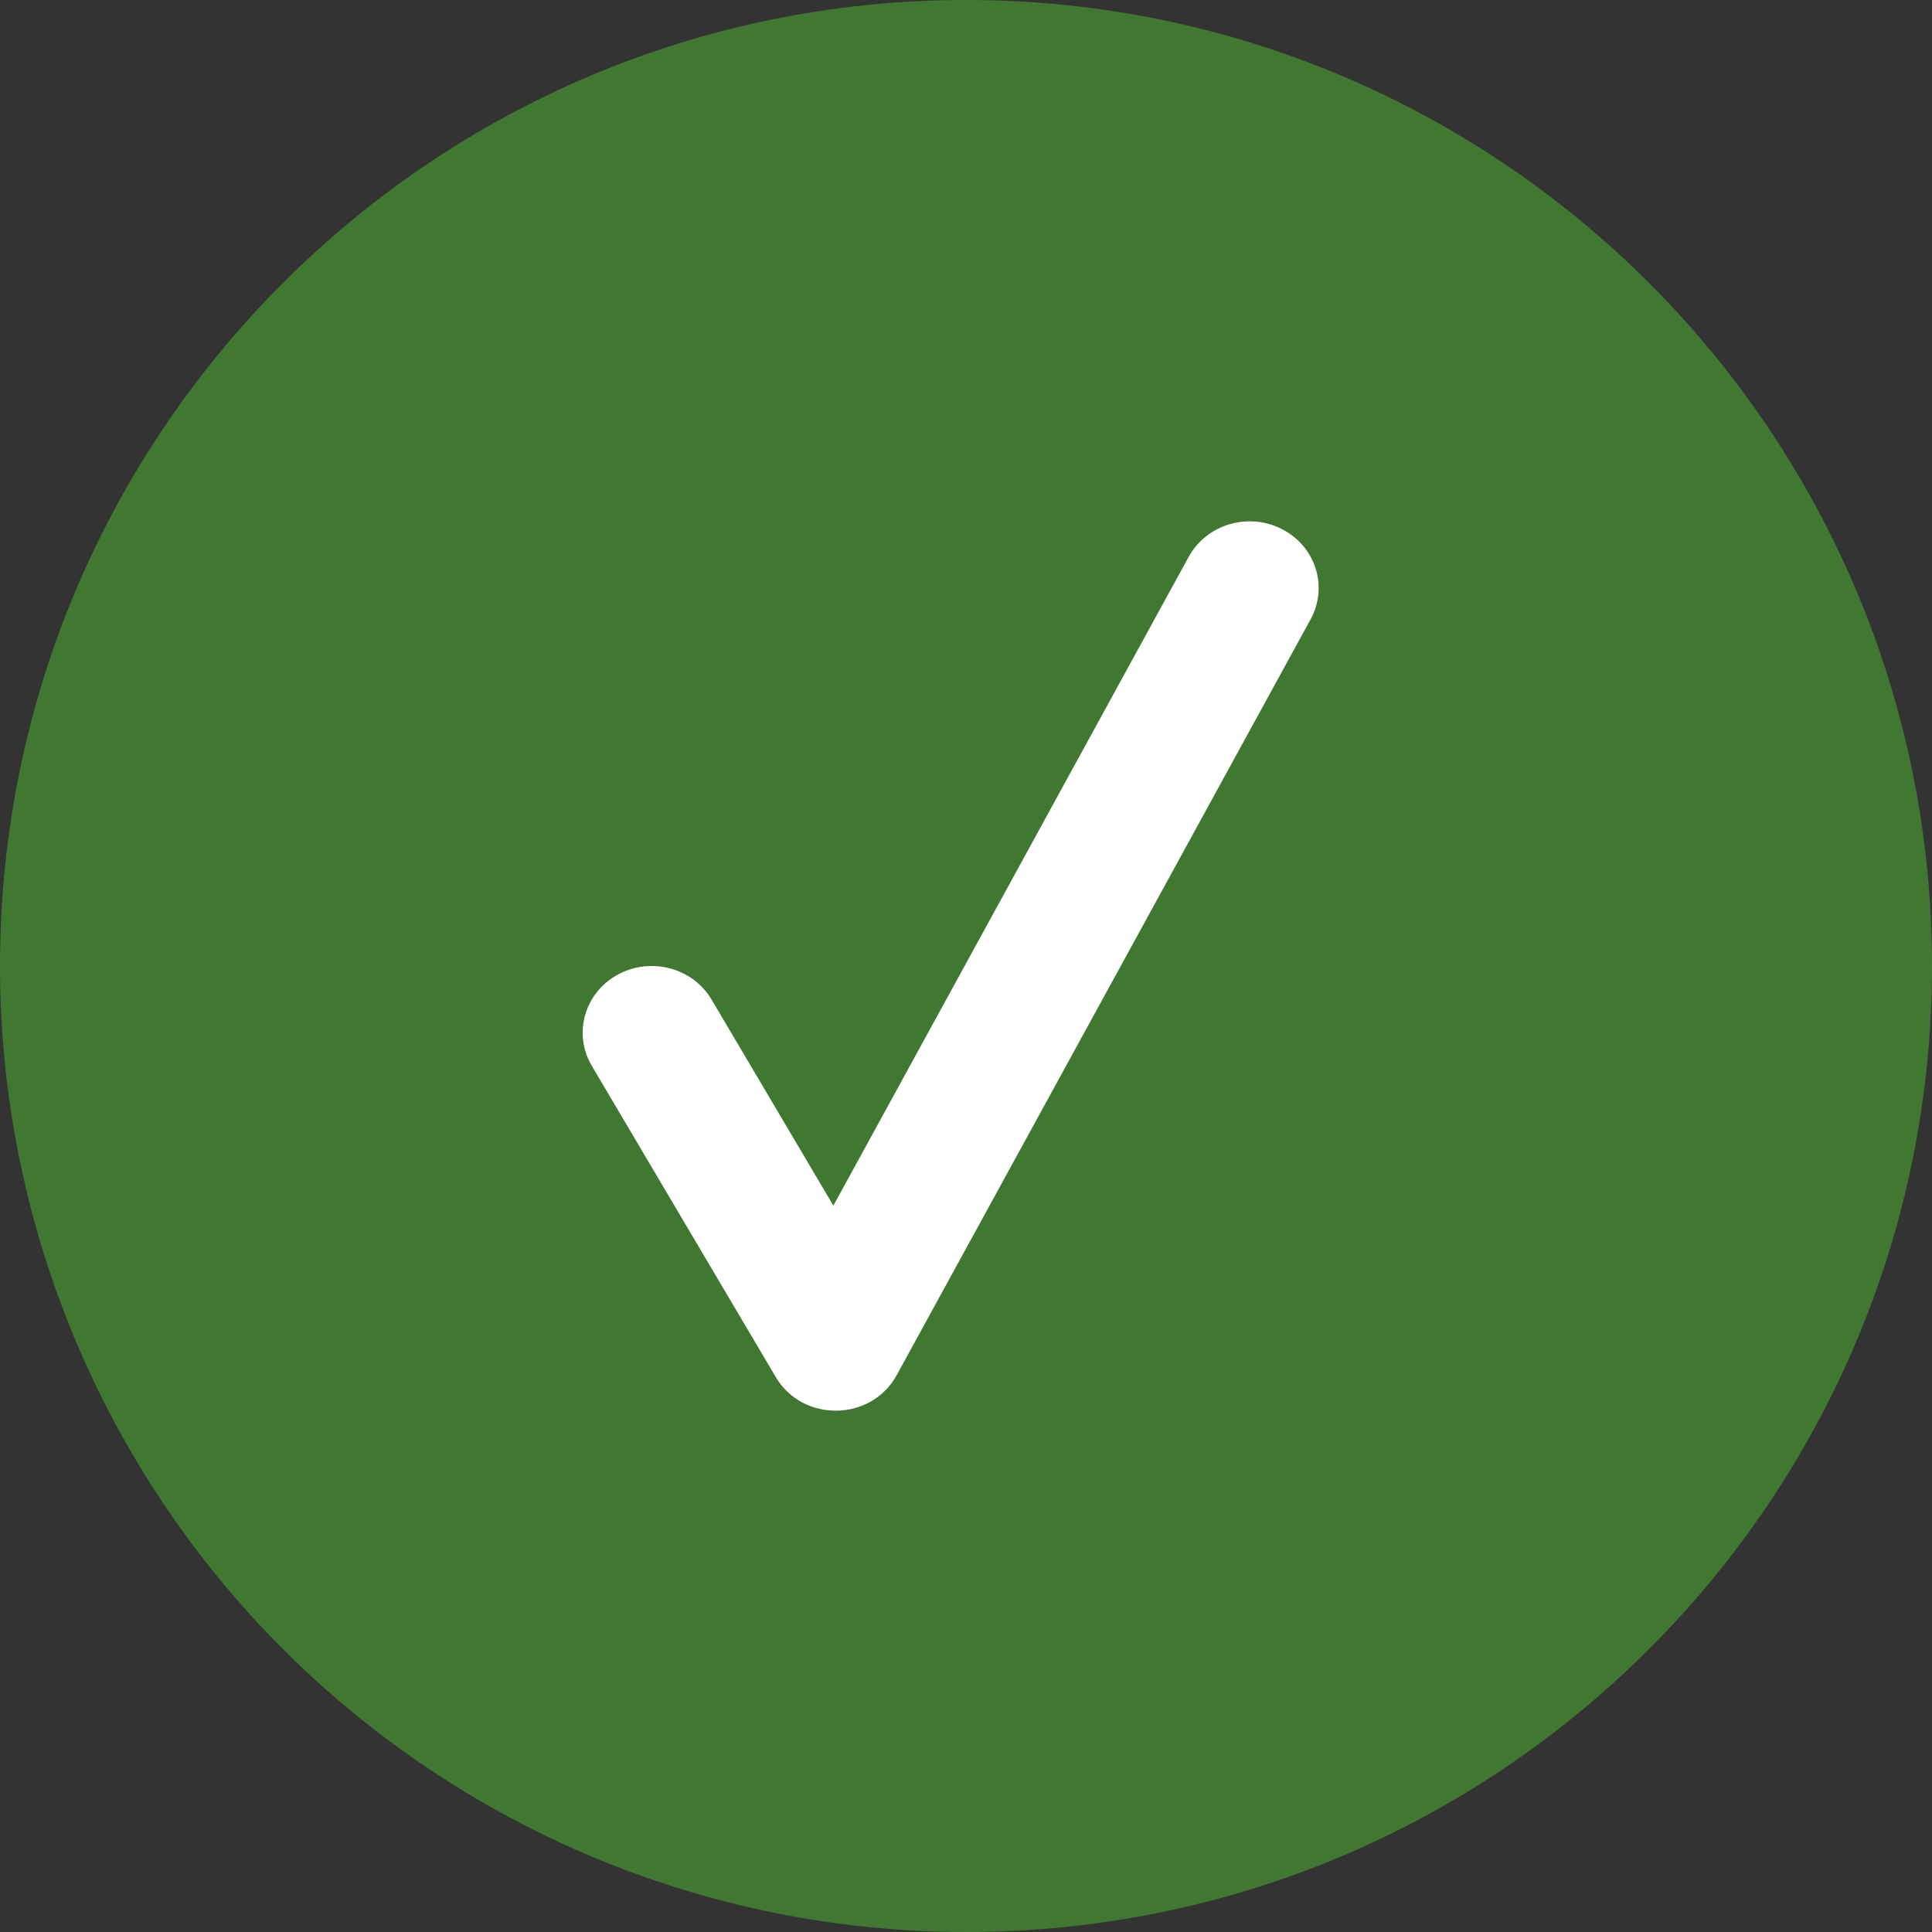 <?xml version="1.0" encoding="UTF-8"?>
<svg width="63px" height="63px" viewBox="0 0 63 63" version="1.1" xmlns="http://www.w3.org/2000/svg" xmlns:xlink="http://www.w3.org/1999/xlink">
    <rect x="0" y="0" width="63" height="63" fill="#333333" stroke="none"/>
    <title>Group 46</title>
    <g id="Landing-page" stroke="none" stroke-width="1" fill="none" fill-rule="evenodd">
        <g id="1440---Prospect-page---Prepaid---Aanmelding-gelukt" transform="translate(-699, -3433)">
            <g id="Group-13" transform="translate(132, 3225)">
                <g id="Group" transform="translate(400, 208)">
                    <g id="Group-10" transform="translate(20, 0)">
                        <g id="Group-46" transform="translate(147, 0)">
                            <path d="M0,31.5 C-2.13051432e-15,14.103 14.103,3.19577147e-15 31.5,0 C48.897,-3.19577147e-15 63,14.103 63,31.5 C63,48.897 48.897,63 31.5,63 C23.146,63 15.134,59.681 9.226,53.774 C3.319,47.866 1.02310905e-15,39.854 0,31.5 L0,31.5 Z" id="Ellipse" fill="#417831"></path>
                            <path d="M23.204,32.596 C22.587,31.553 21.213,31.191 20.134,31.787 C19.055,32.383 18.68,33.711 19.297,34.754 L25.297,44.904 C26.176,46.393 28.409,46.358 29.239,44.843 L42.738,20.193 C43.319,19.131 42.901,17.815 41.802,17.253 C40.704,16.691 39.343,17.096 38.761,18.158 L27.175,39.314 L23.204,32.596 Z" id="Path-2" fill="#FFFFFF"></path>
                        </g>
                    </g>
                </g>
            </g>
        </g>
    </g>
</svg>